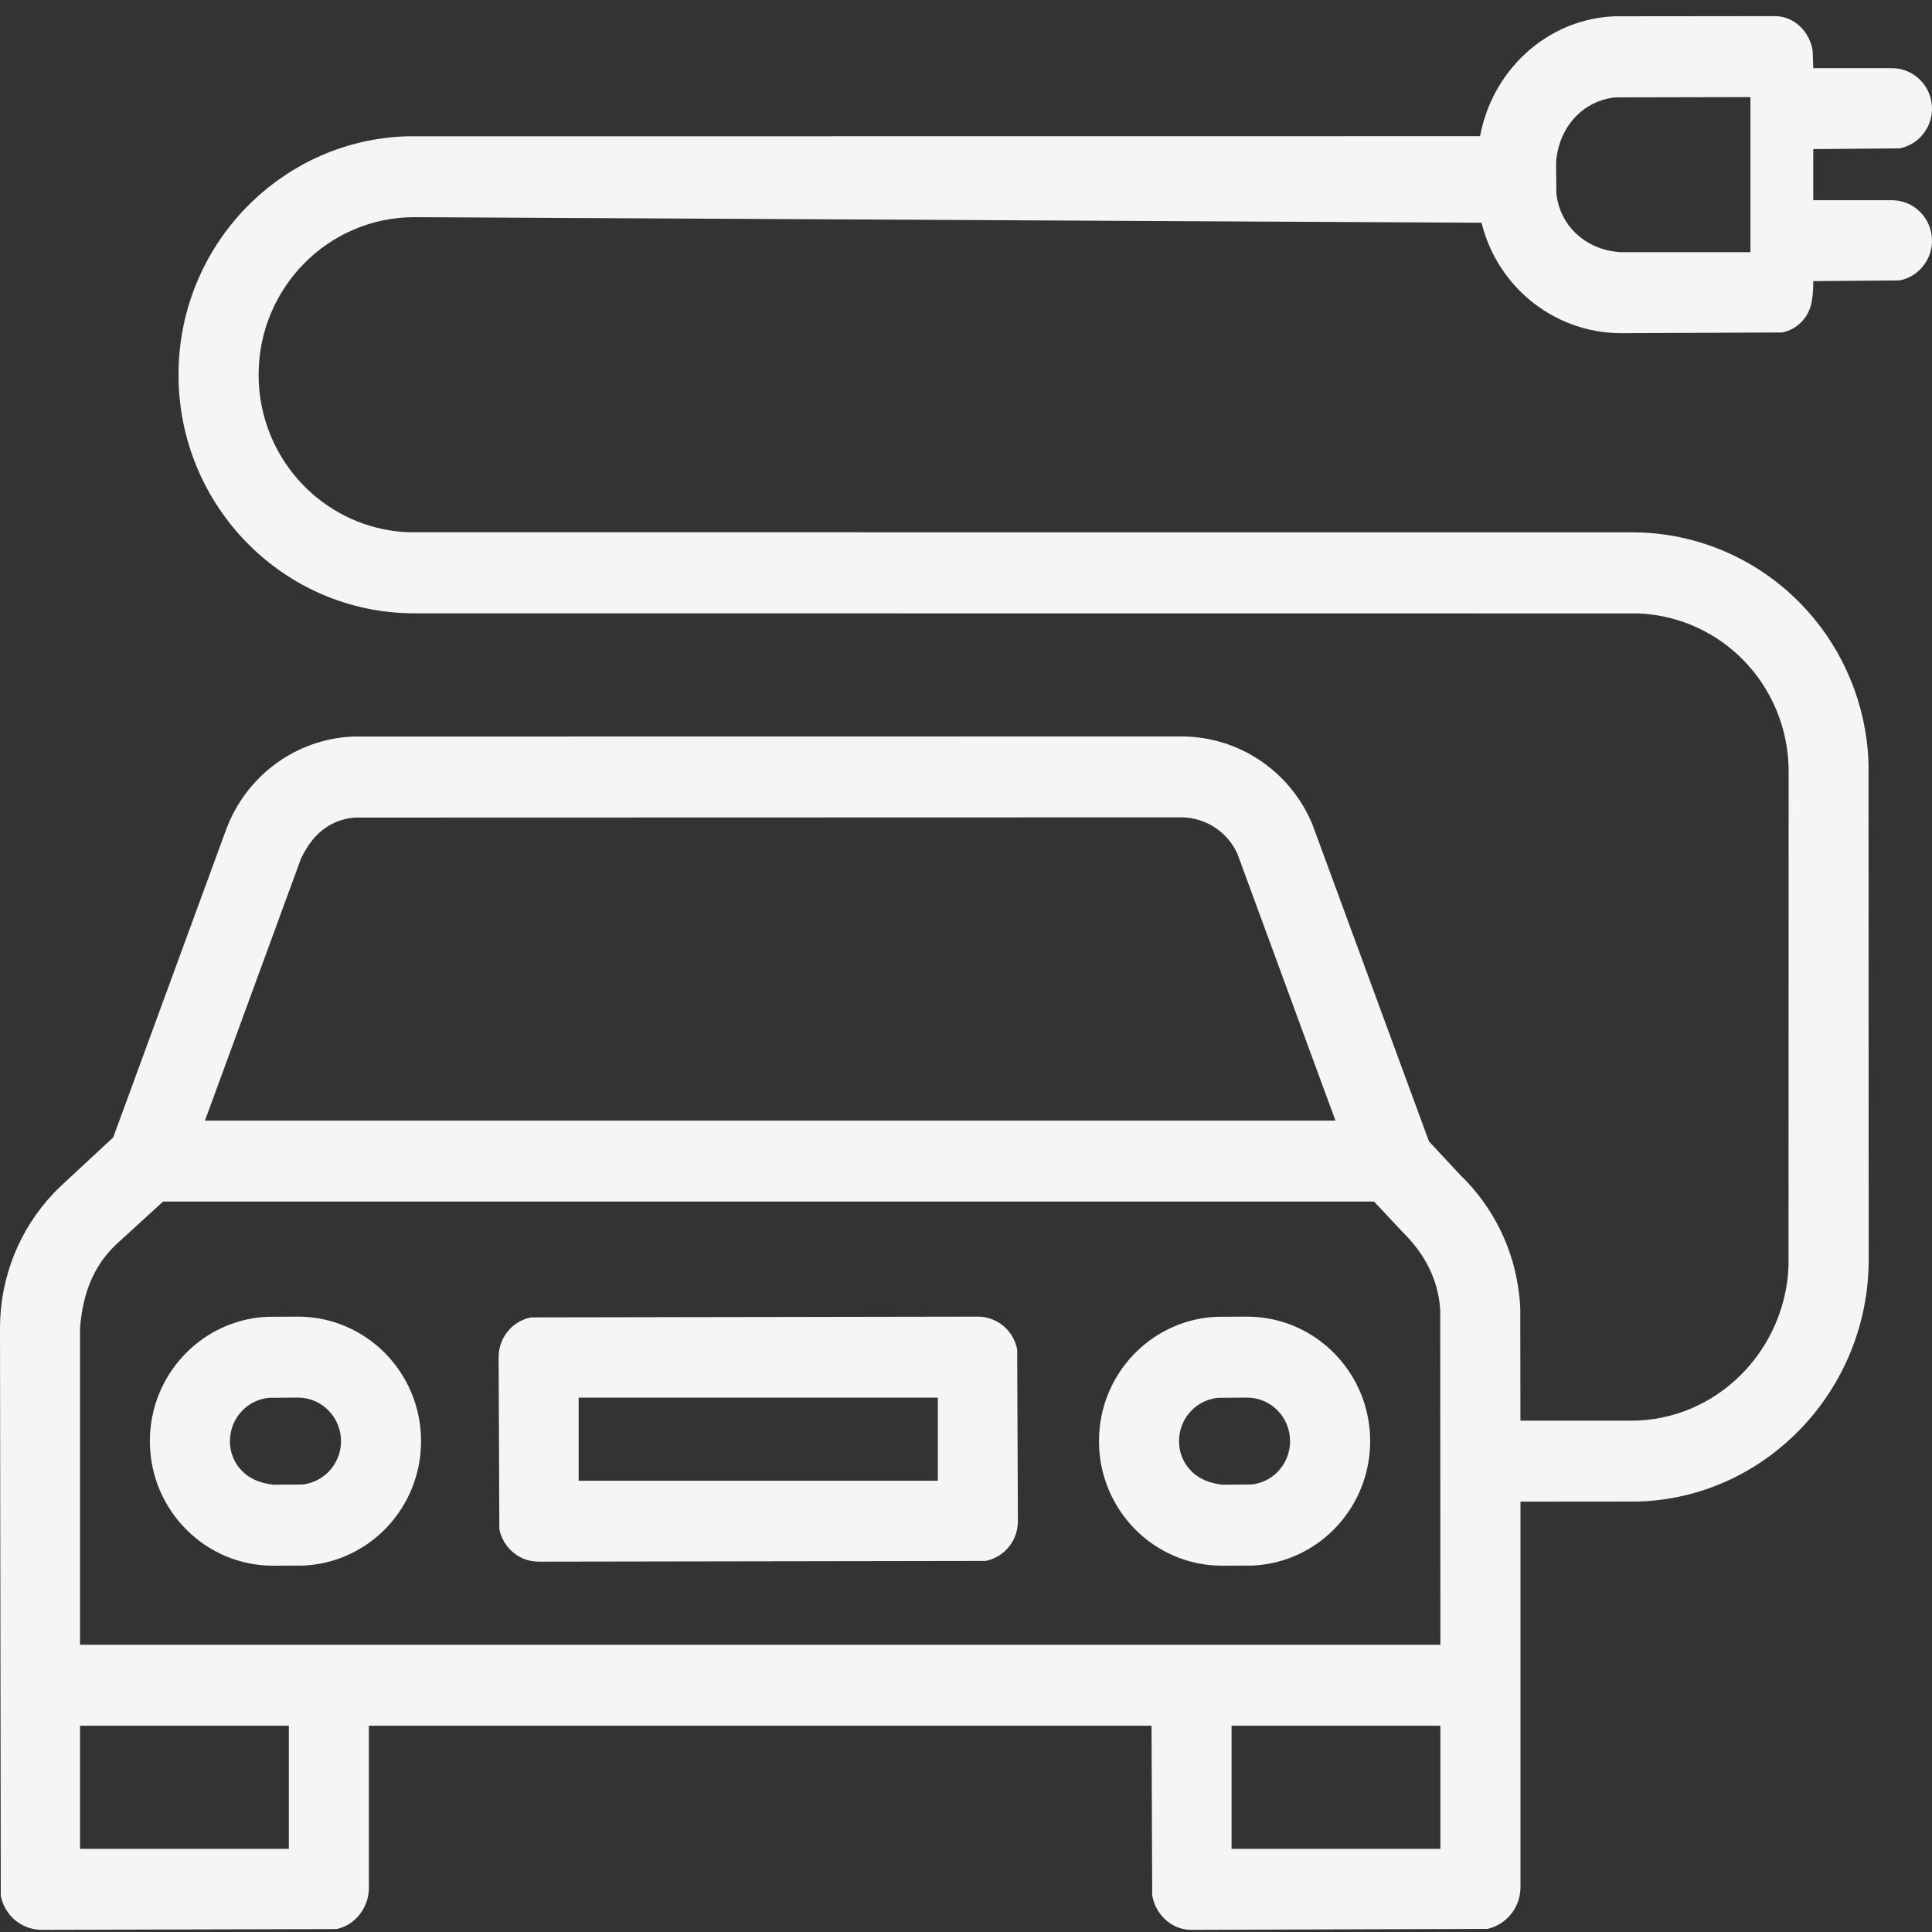 <svg width="35" height="35" viewBox="0 0 35 35" fill="none" xmlns="http://www.w3.org/2000/svg">
<rect x="0" y="0" width="35" height="35" fill="#333333" stroke="none"/>
<path fill-rule="evenodd" clip-rule="evenodd" d="M32.151 0.292C32.338 0.292 32.501 0.369 32.624 0.492C32.721 0.59 32.793 0.719 32.827 0.861L32.838 0.914L32.849 1.235H34.275C34.475 1.235 34.656 1.317 34.788 1.45C34.919 1.582 35 1.766 35 1.968C35 2.157 34.929 2.329 34.813 2.459C34.721 2.563 34.6 2.639 34.463 2.676L34.411 2.688L32.849 2.701V3.627H34.275C34.475 3.627 34.656 3.709 34.788 3.842C34.919 3.974 35 4.158 35 4.36C35 4.549 34.929 4.721 34.813 4.851C34.721 4.955 34.6 5.032 34.463 5.068L34.411 5.08L32.849 5.093C32.852 5.473 32.787 5.654 32.674 5.789C32.586 5.896 32.469 5.974 32.333 6.012L32.288 6.023L29.355 6.036C28.735 6.032 28.16 5.808 27.71 5.432C27.345 5.127 27.061 4.721 26.903 4.253L26.876 4.17L26.839 4.035L7.509 3.934C6.729 3.934 6.023 4.253 5.512 4.77C5.001 5.287 4.685 6 4.685 6.789C4.685 7.56 4.987 8.259 5.478 8.773C5.923 9.238 6.523 9.551 7.195 9.627L7.276 9.635L7.409 9.642L29.552 9.644C30.691 9.639 31.785 10.094 32.592 10.906C33.308 11.627 33.746 12.577 33.836 13.586L33.843 13.684L33.85 13.827L33.853 22.819C33.853 24 33.388 25.079 32.633 25.872C31.931 26.608 30.979 27.096 29.917 27.188L29.817 27.196L29.673 27.202L27.545 27.204V34.203C27.541 34.394 27.469 34.569 27.352 34.702C27.258 34.809 27.136 34.889 26.997 34.93L26.944 34.944L21.577 34.961C21.39 34.961 21.221 34.883 21.095 34.759C20.993 34.66 20.919 34.531 20.884 34.389L20.873 34.335L20.861 31.263H6.683V34.2C6.683 34.389 6.613 34.569 6.496 34.706C6.402 34.816 6.279 34.898 6.14 34.936L6.093 34.947L0.732 34.961C0.541 34.955 0.37 34.877 0.24 34.756C0.138 34.659 0.063 34.534 0.026 34.394L0.014 34.34L0 24.055C0.001 23.142 0.352 22.268 0.972 21.616L1.035 21.552L1.127 21.463L2.051 20.605L4.097 15.027C4.279 14.538 4.596 14.128 4.996 13.835C5.341 13.582 5.749 13.416 6.183 13.361L6.27 13.352L6.398 13.343L21.4 13.341C21.917 13.341 22.408 13.496 22.82 13.771C23.177 14.009 23.474 14.336 23.679 14.728L23.718 14.807L23.772 14.925L25.887 20.677L26.459 21.291C27.062 21.874 27.437 22.651 27.524 23.481L27.533 23.57L27.541 23.706L27.544 25.737H29.552C30.32 25.737 31.016 25.423 31.528 24.917C31.996 24.454 32.31 23.832 32.386 23.14L32.393 23.057L32.401 22.92L32.403 13.975C32.403 13.212 32.102 12.48 31.567 11.943C31.112 11.486 30.52 11.201 29.888 11.129L29.806 11.12L29.681 11.113L7.508 11.111C6.328 11.111 5.259 10.627 4.486 9.845C3.712 9.062 3.234 7.982 3.234 6.789C3.234 5.618 3.695 4.555 4.443 3.777C5.141 3.051 6.088 2.572 7.145 2.482L7.245 2.475L7.388 2.469L26.813 2.467C26.921 1.884 27.21 1.369 27.617 0.987C28.004 0.623 28.498 0.379 29.043 0.312L29.125 0.303L29.25 0.295L32.151 0.292ZM5.233 31.263H1.45V33.494H5.233V31.263ZM26.094 31.263H22.311V33.494H26.094V31.263ZM24.892 21.767H2.955L2.098 22.55L2.053 22.595C1.71 22.941 1.5 23.409 1.45 24.058V29.797H26.094L26.091 23.736L26.086 23.67C26.042 23.188 25.828 22.731 25.41 22.32L24.892 21.767ZM5.397 23.852C6.013 23.852 6.571 24.105 6.975 24.513C7.378 24.921 7.628 25.485 7.628 26.108C7.628 26.713 7.392 27.262 7.01 27.667C6.666 28.03 6.204 28.277 5.686 28.345L5.612 28.353L5.494 28.362L4.946 28.364C4.33 28.364 3.772 28.111 3.369 27.703C2.965 27.295 2.715 26.731 2.715 26.108C2.715 25.503 2.95 24.954 3.334 24.549C3.677 24.186 4.139 23.939 4.657 23.871L4.731 23.863L4.849 23.855L5.397 23.852ZM22.591 23.852C23.207 23.852 23.765 24.105 24.168 24.513C24.572 24.921 24.822 25.485 24.822 26.108C24.822 26.713 24.586 27.262 24.203 27.667C23.86 28.03 23.398 28.277 22.88 28.345L22.806 28.353L22.688 28.362L22.139 28.364C21.523 28.364 20.966 28.111 20.562 27.703C20.159 27.295 19.909 26.731 19.909 26.108C19.909 25.503 20.144 24.954 20.527 24.549C20.871 24.186 21.333 23.939 21.851 23.871L21.925 23.863L22.043 23.855L22.591 23.852ZM17.715 23.852C17.902 23.852 18.072 23.924 18.201 24.041C18.303 24.135 18.379 24.257 18.415 24.395L18.427 24.448L18.44 27.558C18.44 27.747 18.37 27.919 18.254 28.049C18.161 28.153 18.04 28.229 17.904 28.266L17.851 28.278L9.758 28.291C9.571 28.291 9.401 28.22 9.272 28.102C9.17 28.009 9.094 27.887 9.057 27.748L9.046 27.696L9.033 24.586C9.033 24.397 9.103 24.225 9.219 24.095C9.312 23.991 9.432 23.915 9.569 23.878L9.621 23.866L17.715 23.852ZM5.397 25.319L4.868 25.323L4.818 25.33C4.653 25.358 4.506 25.436 4.394 25.55C4.253 25.693 4.165 25.89 4.165 26.109C4.165 26.318 4.246 26.508 4.386 26.649C4.513 26.778 4.688 26.866 4.951 26.897L5.475 26.893L5.525 26.887C5.69 26.859 5.836 26.78 5.949 26.666C6.09 26.523 6.178 26.326 6.178 26.108C6.178 25.89 6.09 25.693 5.949 25.55C5.808 25.407 5.613 25.319 5.397 25.319L5.397 25.319ZM22.591 25.319L22.062 25.323L22.012 25.33C21.847 25.358 21.7 25.436 21.588 25.55C21.446 25.693 21.359 25.89 21.359 26.109C21.359 26.318 21.44 26.508 21.58 26.649C21.707 26.778 21.882 26.866 22.144 26.897L22.669 26.893L22.719 26.887C22.884 26.859 23.031 26.78 23.143 26.666C23.284 26.523 23.371 26.326 23.371 26.108C23.371 25.89 23.284 25.693 23.143 25.55C23.002 25.407 22.807 25.319 22.591 25.319L22.591 25.319ZM16.99 25.319H10.483V26.825H16.99V25.319V25.319ZM21.4 14.807L6.424 14.811L6.36 14.818C6.19 14.841 6.03 14.903 5.889 15.003C5.725 15.117 5.587 15.28 5.455 15.548L3.713 20.301H24.193L22.416 15.465L22.389 15.41C22.304 15.248 22.183 15.112 22.038 15.01C21.855 14.882 21.634 14.808 21.4 14.807ZM31.711 1.759L29.266 1.764L29.207 1.771C28.957 1.807 28.731 1.924 28.556 2.101C28.35 2.31 28.214 2.602 28.19 2.943L28.195 3.499L28.202 3.557C28.238 3.809 28.354 4.035 28.529 4.209C28.736 4.415 29.025 4.549 29.36 4.569H31.711V1.759Z" fill="#F5F5F5"/>
</svg>
